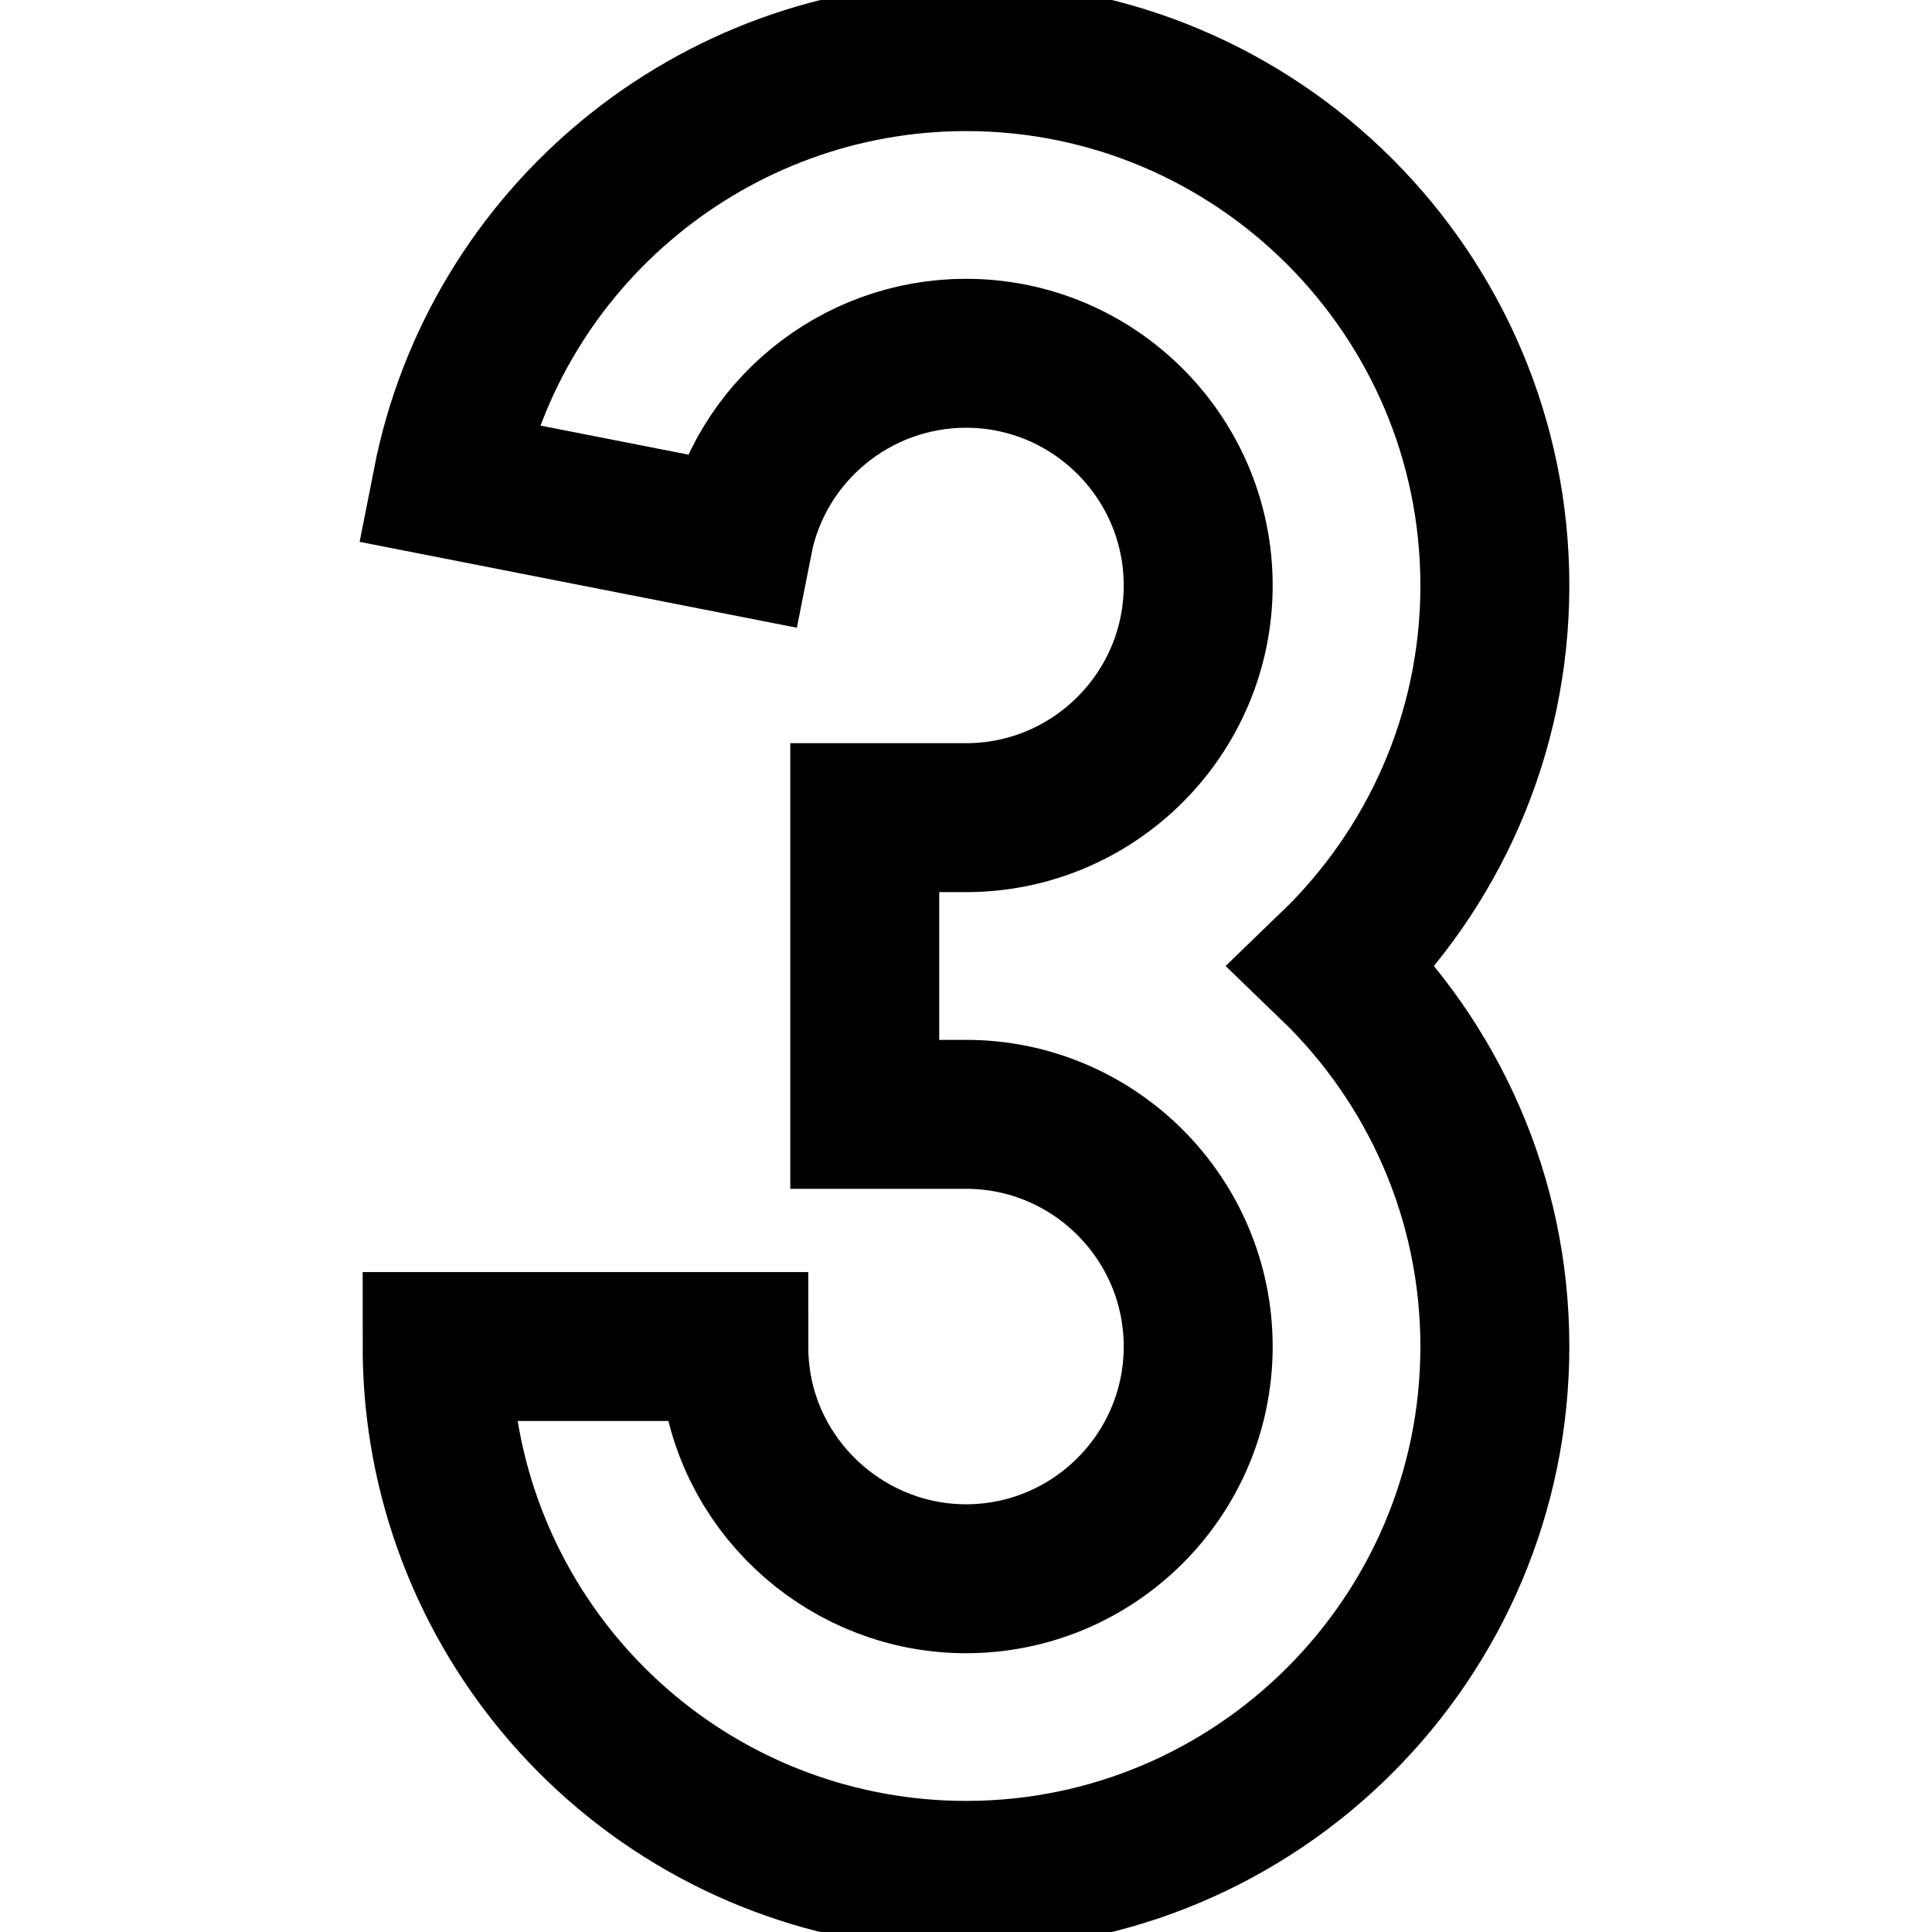 <svg xmlns="http://www.w3.org/2000/svg" fill="none" viewBox="0 0 76 76" height="76" width="76">
<g clip-path="url(#clip0_14_755)">
<path stroke-miterlimit="10" stroke-width="5.859" stroke="black" d="M29.037 21.254C29.875 16.991 33.644 13.897 38 13.897C43.037 13.897 47.134 17.994 47.134 23.031C47.134 28.067 43.037 32.165 38 32.165H34.017V43.835H38C43.037 43.835 47.134 47.933 47.134 52.969C47.134 58.006 43.037 62.104 38 62.104C33.468 62.104 29.579 58.728 28.954 54.251C28.895 53.83 28.866 53.399 28.866 52.969H17.196C17.196 53.936 17.263 54.91 17.396 55.864C18.084 60.792 20.531 65.321 24.287 68.614C28.08 71.941 32.95 73.773 38 73.773C49.471 73.773 58.804 64.441 58.804 52.969C58.804 47.097 56.358 41.786 52.432 38C56.358 34.214 58.804 28.903 58.804 23.031C58.804 11.559 49.471 2.227 38 2.227C28.081 2.227 19.496 9.283 17.586 19.005L29.037 21.254Z"></path>
</g>
<defs>
<clipPath id="clip0_14_755">
<rect fill="white" height="76" width="76"></rect>
</clipPath>
</defs>
</svg>
